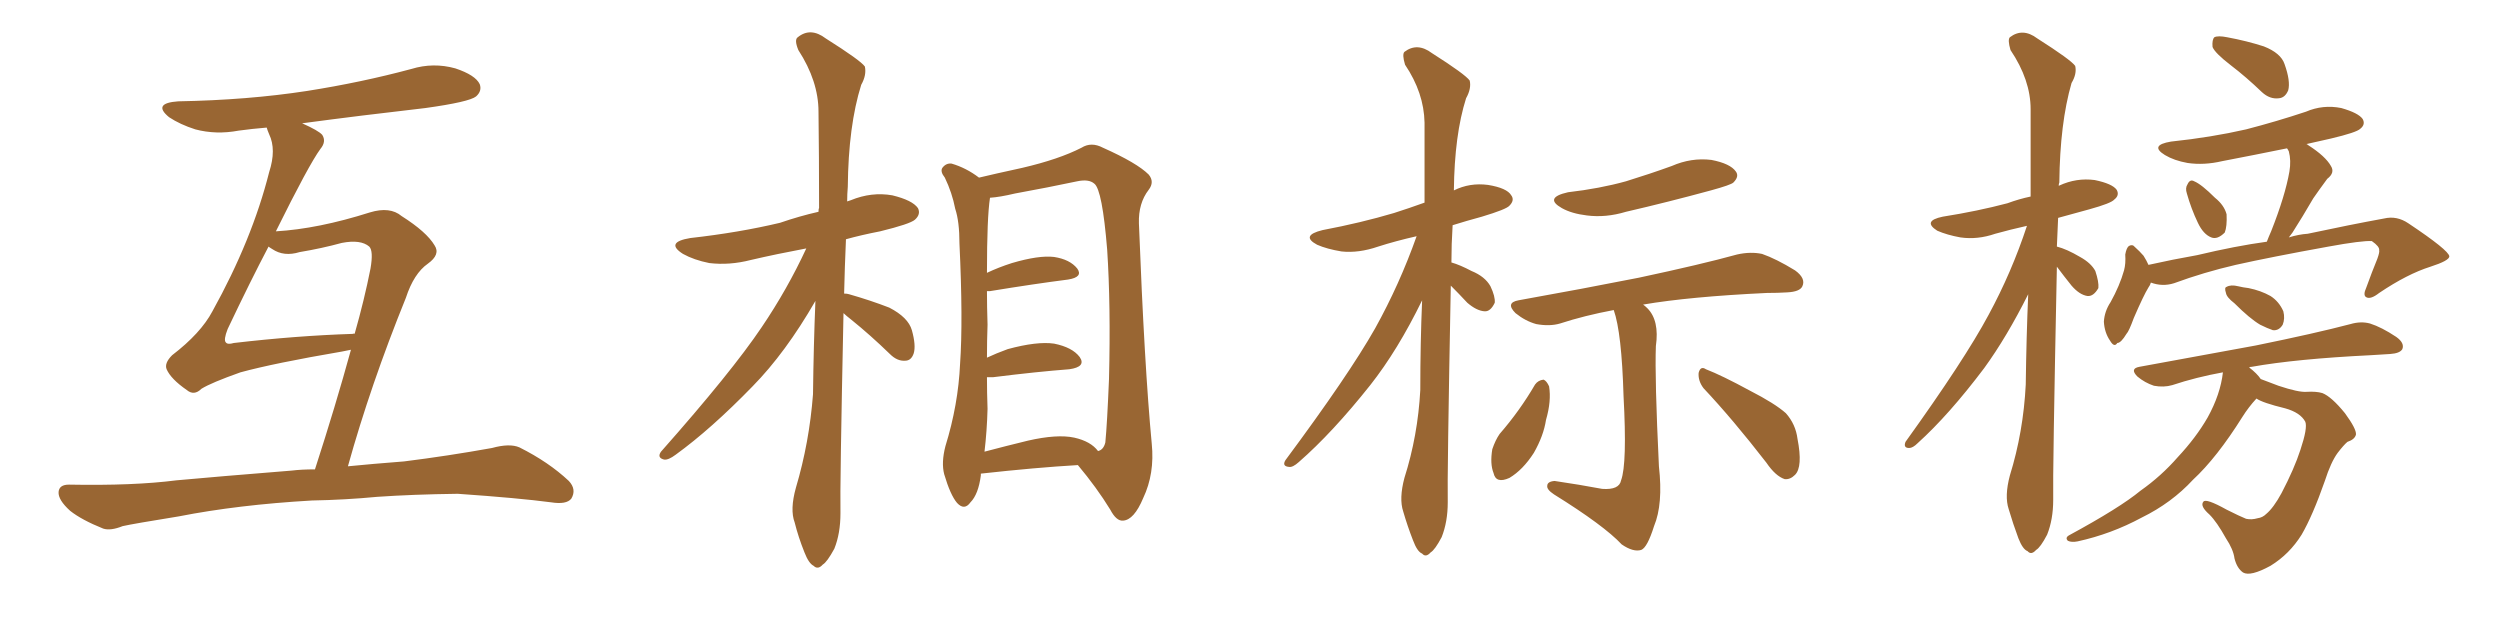 <svg xmlns="http://www.w3.org/2000/svg" xmlns:xlink="http://www.w3.org/1999/xlink" width="600" height="150"><path fill="#996633" padding="10" d="M74.85 120.12L74.85 120.12Q57.13 121.14 42.92 123.93L42.92 123.93Q32.08 125.68 29.44 126.27L29.44 126.27Q26.51 127.44 24.76 126.86L24.76 126.86Q19.63 124.80 16.85 122.61L16.85 122.61Q13.92 119.97 14.06 118.07L14.06 118.07Q14.21 116.31 16.55 116.31L16.55 116.31Q32.08 116.60 42.33 115.28L42.33 115.28Q51.86 114.40 70.02 112.94L70.02 112.94Q72.36 112.65 75.59 112.65L75.59 112.65Q80.57 97.27 84.23 83.94L84.23 83.94Q82.91 84.23 82.03 84.38L82.03 84.38Q65.77 87.16 57.71 89.36L57.71 89.36Q50.68 91.85 48.34 93.31L48.34 93.31Q46.58 95.07 44.82 93.60L44.82 93.60Q41.02 90.97 39.99 88.62L39.99 88.62Q39.40 87.16 41.31 85.25L41.31 85.25Q48.19 79.98 50.98 74.71L50.98 74.71Q60.50 57.57 64.60 41.31L64.60 41.31Q66.36 35.89 64.60 32.23L64.60 32.23Q64.16 31.20 64.01 30.62L64.01 30.62Q60.50 30.91 57.28 31.35L57.28 31.35Q51.86 32.37 46.88 31.05L46.88 31.05Q43.21 29.88 40.58 28.13L40.58 28.13Q36.47 24.76 42.77 24.32L42.77 24.32Q59.47 24.02 73.68 21.83L73.68 21.83Q86.72 19.78 98.73 16.55L98.73 16.55Q104.00 14.94 109.28 16.41L109.28 16.41Q114.11 18.02 115.14 20.21L115.14 20.21Q115.72 21.83 114.26 23.14L114.26 23.14Q112.65 24.46 102.10 25.93L102.10 25.93Q86.72 27.69 72.51 29.59L72.51 29.59Q76.46 31.35 77.34 32.37L77.34 32.37Q78.37 33.98 76.90 35.74L76.90 35.74Q74.12 39.55 66.21 55.52L66.21 55.52Q76.32 54.93 88.77 50.98L88.77 50.98Q93.60 49.51 96.39 51.86L96.39 51.86Q102.39 55.66 104.30 58.89L104.30 58.89Q105.76 61.08 102.69 63.28L102.69 63.28Q99.32 65.63 97.41 71.48L97.41 71.48Q88.92 92.43 83.50 111.91L83.50 111.91Q89.36 111.33 96.97 110.74L96.97 110.74Q107.52 109.42 118.07 107.52L118.07 107.52Q122.31 106.35 124.66 107.37L124.66 107.37Q131.69 110.89 136.52 115.43L136.52 115.43Q138.43 117.48 137.11 119.68L137.11 119.68Q135.94 121.14 132.28 120.56L132.28 120.56Q124.51 119.53 109.86 118.51L109.86 118.51Q99.02 118.65 90.53 119.24L90.53 119.24Q82.91 119.97 74.85 120.12ZM65.33 59.77L65.33 59.77L65.33 59.77Q64.60 59.33 64.45 59.18L64.45 59.18Q60.06 67.53 54.64 78.96L54.64 78.96Q53.61 81.59 54.20 82.18L54.20 82.18Q54.64 82.76 56.10 82.32L56.10 82.32Q71.04 80.57 84.67 80.13L84.67 80.13Q84.96 79.98 85.11 80.13L85.11 80.13Q87.45 71.92 88.92 64.45L88.92 64.45Q89.65 60.21 88.62 59.18L88.62 59.18Q86.57 57.42 82.03 58.30L82.03 58.30Q77.20 59.62 71.92 60.50L71.92 60.50Q68.12 61.67 65.33 59.77ZM202.44 75.15L202.44 75.15Q201.56 117.04 201.71 123.19L201.71 123.19Q201.71 128.03 200.24 131.69L200.24 131.69Q198.49 134.91 197.46 135.50L197.46 135.50Q196.29 136.82 195.26 135.79L195.26 135.79Q194.09 135.21 193.07 132.57L193.07 132.57Q191.60 128.91 190.72 125.39L190.72 125.39Q189.55 122.31 191.02 117.04L191.02 117.04Q194.24 106.20 195.12 94.63L195.12 94.63Q195.26 82.91 195.70 72.22L195.70 72.22Q188.53 84.67 180.62 92.72L180.62 92.72Q170.65 102.98 162.16 109.13L162.16 109.13Q160.40 110.45 159.38 110.30L159.38 110.30Q157.62 109.86 158.64 108.40L158.64 108.40Q175.63 89.21 182.81 78.52L182.81 78.52Q188.96 69.43 193.51 59.62L193.51 59.62Q186.47 60.94 180.18 62.40L180.18 62.40Q175.05 63.72 170.21 63.13L170.21 63.13Q166.55 62.40 163.92 60.94L163.92 60.94Q159.52 58.15 165.67 57.13L165.67 57.13Q177.39 55.81 187.21 53.47L187.21 53.47Q191.89 51.86 196.44 50.83L196.44 50.83Q196.44 50.10 196.58 49.95L196.58 49.95Q196.58 37.50 196.44 26.81L196.44 26.81Q196.44 19.48 191.60 12.01L191.60 12.01Q190.58 9.52 191.46 8.94L191.46 8.94Q194.53 6.45 198.19 9.23L198.19 9.23Q206.54 14.50 207.57 15.97L207.57 15.97Q208.01 18.02 206.69 20.36L206.69 20.36Q203.61 30.18 203.47 44.82L203.47 44.82Q203.32 46.58 203.32 48.34L203.32 48.34Q203.76 48.19 204.20 48.05L204.20 48.05Q209.18 46.00 214.16 46.88L214.16 46.88Q218.99 48.05 220.31 49.95L220.31 49.95Q221.04 51.42 219.58 52.73L219.58 52.73Q218.41 53.76 211.23 55.52L211.23 55.52Q206.69 56.40 203.03 57.42L203.03 57.42Q202.73 64.16 202.59 70.46L202.59 70.46Q203.32 70.46 203.76 70.61L203.76 70.61Q208.89 72.07 213.43 73.83L213.43 73.83Q217.97 76.17 218.85 79.25L218.85 79.25Q219.87 82.91 219.29 84.81L219.29 84.81Q218.70 86.57 217.24 86.57L217.24 86.57Q215.33 86.72 213.57 84.96L213.57 84.96Q208.89 80.42 204.35 76.76L204.35 76.76Q203.03 75.73 202.44 75.15ZM235.40 113.67L235.40 113.67Q235.40 113.96 235.40 114.11L235.40 114.11Q234.81 118.65 232.91 120.56L232.91 120.56Q231.45 122.61 229.69 120.70L229.69 120.70Q228.08 118.80 226.61 113.82L226.61 113.82Q225.88 111.04 226.90 107.08L226.90 107.08Q229.98 97.12 230.42 87.30L230.42 87.30Q231.15 76.90 230.27 58.45L230.27 58.45Q230.27 53.17 229.25 50.10L229.25 50.10Q228.52 46.29 226.76 42.63L226.76 42.63Q225.59 41.16 226.17 40.28L226.17 40.28Q227.05 39.11 228.37 39.26L228.37 39.26Q231.88 40.28 234.96 42.63L234.96 42.63Q238.62 41.75 245.36 40.28L245.36 40.28Q254.15 38.23 259.57 35.45L259.57 35.45Q261.91 33.98 264.70 35.45L264.70 35.45Q272.90 39.11 275.68 41.89L275.68 41.89Q277.15 43.65 275.68 45.56L275.68 45.56Q273.19 48.78 273.34 53.61L273.34 53.61Q274.66 87.89 276.42 106.49L276.42 106.49Q277.15 113.67 274.37 119.53L274.37 119.53Q272.17 124.80 269.53 124.95L269.53 124.95Q267.92 125.10 266.46 122.31L266.46 122.31Q263.23 117.04 258.69 111.62L258.69 111.62Q248.58 112.21 235.40 113.67ZM257.81 105.03L257.81 105.03L257.81 105.03Q261.77 105.91 263.53 108.25L263.53 108.25Q264.84 107.96 265.28 106.20L265.28 106.20Q265.72 101.66 266.16 90.97L266.16 90.97Q266.60 73.24 265.72 59.91L265.72 59.91Q264.55 45.56 262.65 44.09L262.65 44.09Q261.33 42.92 258.54 43.51L258.54 43.51Q251.66 44.97 243.60 46.44L243.60 46.44Q239.94 47.31 237.60 47.46L237.60 47.46Q236.87 52.15 236.87 65.48L236.87 65.48Q239.65 64.16 242.87 63.13L242.87 63.13Q249.32 61.23 252.98 61.67L252.98 61.67Q256.79 62.26 258.54 64.45L258.54 64.45Q260.01 66.50 256.35 67.09L256.35 67.09Q248.29 68.12 237.60 69.87L237.60 69.87Q237.01 69.87 236.87 69.87L236.87 69.87Q236.87 73.54 237.01 77.93L237.01 77.93Q236.87 81.74 236.87 85.84L236.87 85.84Q239.06 84.81 241.85 83.79L241.85 83.79Q248.88 81.88 252.98 82.47L252.98 82.47Q257.37 83.35 259.13 85.69L259.13 85.69Q260.74 88.04 256.64 88.62L256.64 88.62Q248.88 89.21 238.33 90.53L238.33 90.53Q237.45 90.53 236.87 90.53L236.87 90.53Q236.87 94.19 237.01 98.14L237.01 98.14Q236.87 103.42 236.28 108.40L236.28 108.40Q241.26 107.08 246.68 105.76L246.68 105.76Q253.71 104.15 257.81 105.03ZM348.19 68.55L348.19 68.55Q347.31 114.70 347.46 120.56L347.46 120.56Q347.46 125.24 346.00 128.91L346.00 128.91Q344.38 131.98 343.36 132.57L343.36 132.57Q342.19 133.89 341.31 132.86L341.31 132.86Q340.14 132.42 339.11 129.64L339.11 129.64Q337.79 126.27 336.77 122.75L336.77 122.75Q335.74 119.68 337.06 114.70L337.06 114.70Q340.28 104.59 340.87 93.60L340.87 93.60Q340.87 82.32 341.31 72.07L341.31 72.07Q335.45 84.08 328.86 92.43L328.86 92.43Q319.78 103.86 311.72 110.89L311.72 110.89Q310.25 112.21 309.38 112.06L309.38 112.06Q307.62 111.91 308.50 110.45L308.50 110.45Q323.73 89.94 330.03 78.81L330.03 78.81Q335.89 68.26 339.99 56.69L339.99 56.69Q334.86 57.86 330.76 59.18L330.76 59.18Q326.07 60.79 321.97 60.35L321.97 60.35Q318.46 59.77 316.11 58.74L316.11 58.74Q312.01 56.54 317.43 55.22L317.43 55.22Q326.66 53.47 334.57 51.12L334.57 51.12Q338.23 49.95 341.89 48.63L341.89 48.63Q341.89 38.38 341.89 29.44L341.89 29.44Q341.75 22.27 337.21 15.53L337.21 15.53Q336.47 13.04 337.06 12.45L337.06 12.45Q340.14 10.11 343.65 12.74L343.65 12.74Q351.71 17.87 352.73 19.34L352.73 19.34Q353.17 21.24 351.86 23.58L351.86 23.58Q349.07 32.37 348.93 45.70L348.93 45.70Q352.73 43.80 357.13 44.38L357.13 44.38Q361.67 45.12 362.70 46.88L362.70 46.88Q363.57 48.05 362.26 49.37L362.26 49.37Q361.52 50.24 355.66 52.00L355.66 52.00Q351.86 53.03 348.63 54.05L348.63 54.05Q348.34 58.59 348.34 62.99L348.34 62.99Q350.39 63.57 353.17 65.04L353.17 65.04Q356.40 66.36 357.71 68.70L357.71 68.70Q358.89 71.19 358.74 72.66L358.74 72.66Q357.71 74.85 356.25 74.71L356.25 74.71Q354.35 74.56 352.15 72.66L352.15 72.66Q350.10 70.46 348.19 68.55ZM376.32 46.14L376.32 46.14Q383.94 45.26 390.23 43.51L390.23 43.51Q395.95 41.75 401.22 39.84L401.22 39.84Q405.91 37.79 410.74 38.38L410.74 38.38Q415.28 39.26 416.60 41.16L416.60 41.16Q417.48 42.33 416.02 43.80L416.02 43.80Q415.43 44.38 410.60 45.70L410.60 45.70Q400.34 48.49 390.23 50.83L390.23 50.83Q385.40 52.29 380.86 51.71L380.86 51.71Q377.20 51.27 374.85 49.95L374.85 49.95Q370.46 47.46 376.32 46.14ZM387.30 74.41L387.30 74.41Q380.27 75.73 374.41 77.64L374.41 77.64Q371.92 78.37 368.70 77.78L368.70 77.78Q366.06 77.05 363.72 75.15L363.72 75.15Q361.23 72.66 364.45 72.07L364.45 72.07Q379.98 69.29 393.31 66.65L393.31 66.65Q408.40 63.43 416.89 61.08L416.89 61.08Q420.12 60.35 422.90 60.94L422.90 60.94Q426.27 62.11 430.81 64.89L430.81 64.89Q433.45 66.80 432.57 68.70L432.57 68.70Q431.98 70.02 428.91 70.17L428.91 70.17Q426.71 70.31 424.07 70.31L424.07 70.31Q405.47 71.19 394.34 73.10L394.34 73.10Q394.78 73.39 395.36 73.97L395.36 73.97Q398.29 76.90 397.41 83.06L397.41 83.06Q397.12 90.67 398.14 111.91L398.14 111.91Q399.17 121.00 396.97 126.27L396.97 126.27Q395.36 131.40 393.90 131.98L393.90 131.98Q391.99 132.57 389.21 130.66L389.21 130.66Q384.96 126.12 372.95 118.65L372.95 118.65Q371.19 117.48 371.34 116.60L371.34 116.60Q371.34 115.58 373.10 115.43L373.10 115.43Q379.10 116.31 384.52 117.33L384.52 117.33Q388.62 117.63 389.06 115.28L389.06 115.28Q390.53 111.33 389.65 95.07L389.65 95.07Q389.21 79.83 387.30 74.41ZM368.41 92.29L368.41 92.29Q369.14 91.26 370.46 91.11L370.46 91.11Q371.19 91.41 371.78 92.72L371.78 92.72Q372.36 96.24 371.04 100.78L371.04 100.78Q370.46 104.59 368.12 108.69L368.12 108.69Q365.48 112.79 362.26 114.70L362.26 114.70Q359.03 116.16 358.45 113.53L358.45 113.53Q357.57 111.33 358.15 107.81L358.15 107.81Q358.89 105.62 359.91 104.15L359.91 104.15Q364.75 98.58 368.41 92.29ZM408.84 93.16L408.84 93.16L408.84 93.16Q407.52 91.41 407.67 89.50L407.67 89.50Q408.11 87.74 409.42 88.62L409.42 88.62Q413.23 90.09 419.97 93.75L419.97 93.75Q425.98 96.83 428.61 99.17L428.61 99.17Q430.96 101.81 431.40 105.32L431.40 105.32Q432.71 112.06 430.81 113.96L430.81 113.96Q429.64 115.14 428.32 114.99L428.32 114.99Q426.12 114.26 423.93 111.04L423.93 111.04Q415.87 100.63 408.84 93.16ZM493.65 64.01L493.65 64.01Q492.63 113.67 492.77 119.97L492.77 119.97Q492.77 124.66 491.31 128.32L491.31 128.32Q489.70 131.40 488.67 131.98L488.67 131.98Q487.50 133.30 486.62 132.28L486.62 132.28Q485.45 131.84 484.42 129.20L484.42 129.20Q483.11 125.68 482.08 122.17L482.08 122.17Q481.05 119.09 482.37 114.11L482.37 114.11Q485.60 103.71 486.18 92.29L486.18 92.29Q486.33 80.86 486.77 70.61L486.77 70.61Q481.64 80.86 476.22 88.33L476.22 88.33Q467.72 99.61 460.25 106.35L460.25 106.35Q459.08 107.52 458.20 107.52L458.20 107.52Q456.74 107.52 457.32 106.05L457.32 106.05Q471.53 86.28 477.25 75.59L477.25 75.59Q482.81 65.33 486.47 54.20L486.47 54.20Q482.52 55.08 478.86 56.10L478.86 56.10Q474.61 57.57 470.51 56.98L470.51 56.98Q467.29 56.40 464.94 55.37L464.94 55.37Q461.28 53.03 466.26 52.00L466.26 52.00Q474.61 50.68 481.79 48.78L481.79 48.78Q484.57 47.75 487.35 47.17L487.35 47.17Q487.35 36.04 487.35 26.22L487.35 26.22Q487.35 19.19 482.52 12.01L482.52 12.01Q481.79 9.52 482.37 8.94L482.37 8.94Q485.45 6.59 488.96 9.23L488.96 9.23Q497.02 14.36 498.05 15.82L498.05 15.82Q498.49 17.72 497.17 19.92L497.17 19.92Q494.38 29.59 494.24 43.80L494.24 43.80Q494.09 44.09 494.09 44.68L494.09 44.68Q494.09 44.53 494.24 44.53L494.24 44.53Q498.34 42.63 502.73 43.21L502.73 43.21Q506.98 44.09 508.01 45.56L508.01 45.56Q508.74 46.88 507.42 47.90L507.42 47.90Q506.69 48.78 501.42 50.24L501.42 50.24Q497.61 51.27 493.95 52.29L493.95 52.29Q493.80 55.66 493.65 59.18L493.65 59.18Q496.00 59.77 499.22 61.67L499.22 61.67Q501.86 63.13 502.88 65.04L502.88 65.04Q503.76 67.68 503.61 69.14L503.61 69.14Q502.44 71.19 500.98 71.04L500.98 71.04Q499.07 70.75 497.17 68.55L497.17 68.55Q495.41 66.36 493.65 64.01ZM535.40 15.67L535.40 15.67Q531.59 12.74 531.01 11.28L531.01 11.28Q530.86 9.52 531.45 8.94L531.45 8.94Q532.32 8.50 534.52 8.94L534.52 8.94Q539.21 9.81 543.31 11.13L543.31 11.13Q547.41 12.74 548.29 15.38L548.29 15.38Q549.76 19.48 549.17 21.68L549.17 21.68Q548.44 23.44 546.97 23.58L546.97 23.58Q544.78 23.88 542.87 22.12L542.87 22.12Q539.06 18.46 535.40 15.67ZM524.85 46.44L524.85 46.44Q524.41 45.12 525 44.24L525 44.24Q525.59 42.92 526.61 43.51L526.61 43.51Q528.37 44.24 531.59 47.46L531.59 47.46Q533.79 49.22 534.38 51.42L534.38 51.42Q534.52 54.35 533.94 55.81L533.94 55.81Q532.18 57.57 530.71 56.98L530.71 56.98Q528.81 56.25 527.49 53.47L527.49 53.47Q525.88 50.10 524.85 46.44ZM516.21 67.82L516.21 67.82Q516.06 68.41 515.63 68.99L515.63 68.99Q514.45 70.90 512.11 76.32L512.11 76.32Q510.94 79.54 510.35 80.13L510.35 80.13Q509.03 82.32 508.15 82.32L508.15 82.32Q507.42 83.50 506.40 81.74L506.40 81.74Q505.08 79.83 504.93 77.20L504.93 77.20Q505.08 74.71 506.54 72.51L506.54 72.51Q508.74 68.55 509.77 64.89L509.77 64.89Q510.21 63.28 510.06 61.08L510.06 61.08Q510.35 59.47 510.94 59.03L510.94 59.03Q511.82 58.59 512.26 59.18L512.26 59.18Q513.57 60.35 514.45 61.38L514.45 61.38Q515.19 62.55 515.63 63.57L515.63 63.57Q521.48 62.26 527.34 61.23L527.34 61.23Q536.57 59.03 544.04 58.01L544.04 58.01Q544.48 56.84 545.07 55.52L545.07 55.52Q548.44 47.02 549.46 41.16L549.46 41.16Q549.90 38.53 549.32 36.33L549.32 36.33Q549.02 35.74 548.88 35.60L548.88 35.60Q540.97 37.21 533.35 38.67L533.35 38.67Q528.96 39.70 525 39.11L525 39.11Q521.78 38.53 519.58 37.21L519.58 37.21Q515.77 34.86 521.04 33.98L521.04 33.98Q530.71 32.96 539.06 31.05L539.06 31.05Q546.39 29.15 553.42 26.81L553.42 26.81Q557.52 25.05 561.91 25.93L561.91 25.93Q566.02 27.10 567.04 28.56L567.04 28.56Q567.77 29.88 566.46 30.91L566.46 30.91Q565.58 31.79 559.42 33.25L559.42 33.25Q556.20 33.98 553.56 34.57L553.56 34.57Q553.86 34.72 554.00 34.86L554.00 34.86Q558.11 37.50 559.42 39.84L559.42 39.84Q560.45 41.46 558.54 42.92L558.54 42.92Q556.49 45.70 555.18 47.61L555.18 47.61Q552.54 52.15 550.20 55.81L550.20 55.81Q549.76 56.40 549.32 56.98L549.32 56.98Q551.66 56.25 553.86 56.10L553.86 56.10Q564.11 53.91 572.17 52.44L572.17 52.44Q575.24 51.71 578.03 53.61L578.03 53.61Q587.70 60.06 587.84 61.52L587.84 61.52Q587.84 62.55 583.30 64.01L583.30 64.01Q577.73 65.77 571.00 70.31L571.00 70.31Q568.95 71.92 567.92 71.34L567.92 71.34Q567.04 70.90 567.92 68.99L567.92 68.99Q569.24 65.33 570.56 62.11L570.56 62.11Q571.14 60.50 571.00 60.06L571.00 60.06Q571.14 59.18 569.24 57.86L569.24 57.86Q566.89 57.71 558.84 59.18L558.84 59.18Q545.07 61.67 536.57 63.57L536.57 63.57Q528.96 65.33 521.78 67.97L521.78 67.97Q518.99 68.85 516.21 67.82ZM536.28 72.80L536.28 72.80Q534.38 71.34 534.23 70.31L534.23 70.31Q533.79 68.99 534.38 68.85L534.38 68.85Q535.40 68.26 537.16 68.70L537.16 68.70Q538.33 68.99 539.65 69.14L539.65 69.14Q542.58 69.73 544.92 71.04L544.92 71.04Q546.97 72.36 548.00 74.71L548.00 74.71Q548.44 76.46 547.85 77.93L547.85 77.93Q546.97 79.39 545.51 79.25L545.51 79.25Q544.19 78.81 542.43 77.93L542.43 77.93Q539.94 76.46 536.28 72.80ZM541.55 95.65L541.55 95.65L541.55 95.65Q539.65 97.71 538.18 100.05L538.18 100.05Q532.03 109.86 526.32 115.14L526.32 115.14Q521.19 120.70 514.01 124.22L514.01 124.22Q506.69 128.17 498.63 129.93L498.63 129.93Q497.17 130.22 496.29 129.79L496.29 129.79Q495.56 129.05 496.58 128.47L496.58 128.47Q508.74 121.88 513.72 117.77L513.72 117.77Q518.70 114.26 522.66 109.72L522.66 109.72Q527.05 105.03 529.83 100.20L529.83 100.20Q532.91 94.63 533.50 89.36L533.50 89.36Q527.05 90.53 521.34 92.43L521.34 92.43Q519.29 93.02 516.94 92.58L516.94 92.58Q514.75 91.85 512.99 90.38L512.99 90.38Q511.08 88.48 513.43 88.04L513.43 88.04Q528.52 85.25 541.41 82.91L541.41 82.91Q555.76 79.98 564.11 77.78L564.11 77.78Q566.60 77.05 568.80 77.64L568.80 77.64Q571.58 78.52 575.10 80.86L575.10 80.86Q577.15 82.32 576.56 83.79L576.56 83.79Q575.98 84.81 573.63 84.96L573.63 84.96Q571.29 85.11 568.95 85.25L568.95 85.25Q551.07 86.13 540.38 88.04L540.38 88.04Q539.94 88.04 539.79 88.18L539.79 88.18Q541.70 89.65 542.58 90.97L542.58 90.97Q544.48 91.70 546.83 92.58L546.83 92.58Q551.66 94.19 553.56 94.04L553.56 94.04Q555.91 93.90 557.37 94.34L557.37 94.34Q559.57 95.21 562.79 99.17L562.79 99.17Q565.58 102.98 565.43 104.30L565.43 104.30Q565.14 105.47 563.38 106.05L563.38 106.05Q562.50 106.79 561.04 108.69L561.04 108.69Q559.42 110.89 557.96 115.43L557.96 115.43Q555.03 123.78 552.39 128.32L552.39 128.32Q549.46 133.01 544.92 135.79L544.92 135.79Q540.09 138.43 538.33 137.40L538.33 137.40Q536.87 136.38 536.28 134.03L536.28 134.03Q535.99 131.84 534.23 129.20L534.23 129.20Q532.03 125.24 530.27 123.49L530.27 123.49Q527.93 121.44 528.81 120.41L528.81 120.41Q529.39 119.53 534.38 122.31L534.38 122.31Q537.60 123.93 539.06 124.51L539.06 124.51Q540.38 124.80 541.85 124.37L541.85 124.37Q543.02 124.22 543.90 123.34L543.90 123.34Q545.65 121.88 547.56 118.36L547.56 118.36Q550.63 112.50 552.10 107.96L552.10 107.96Q553.86 102.69 553.27 101.22L553.27 101.22Q552.10 99.02 548.44 98.00L548.44 98.00Q543.02 96.68 541.55 95.65Z"/></svg>